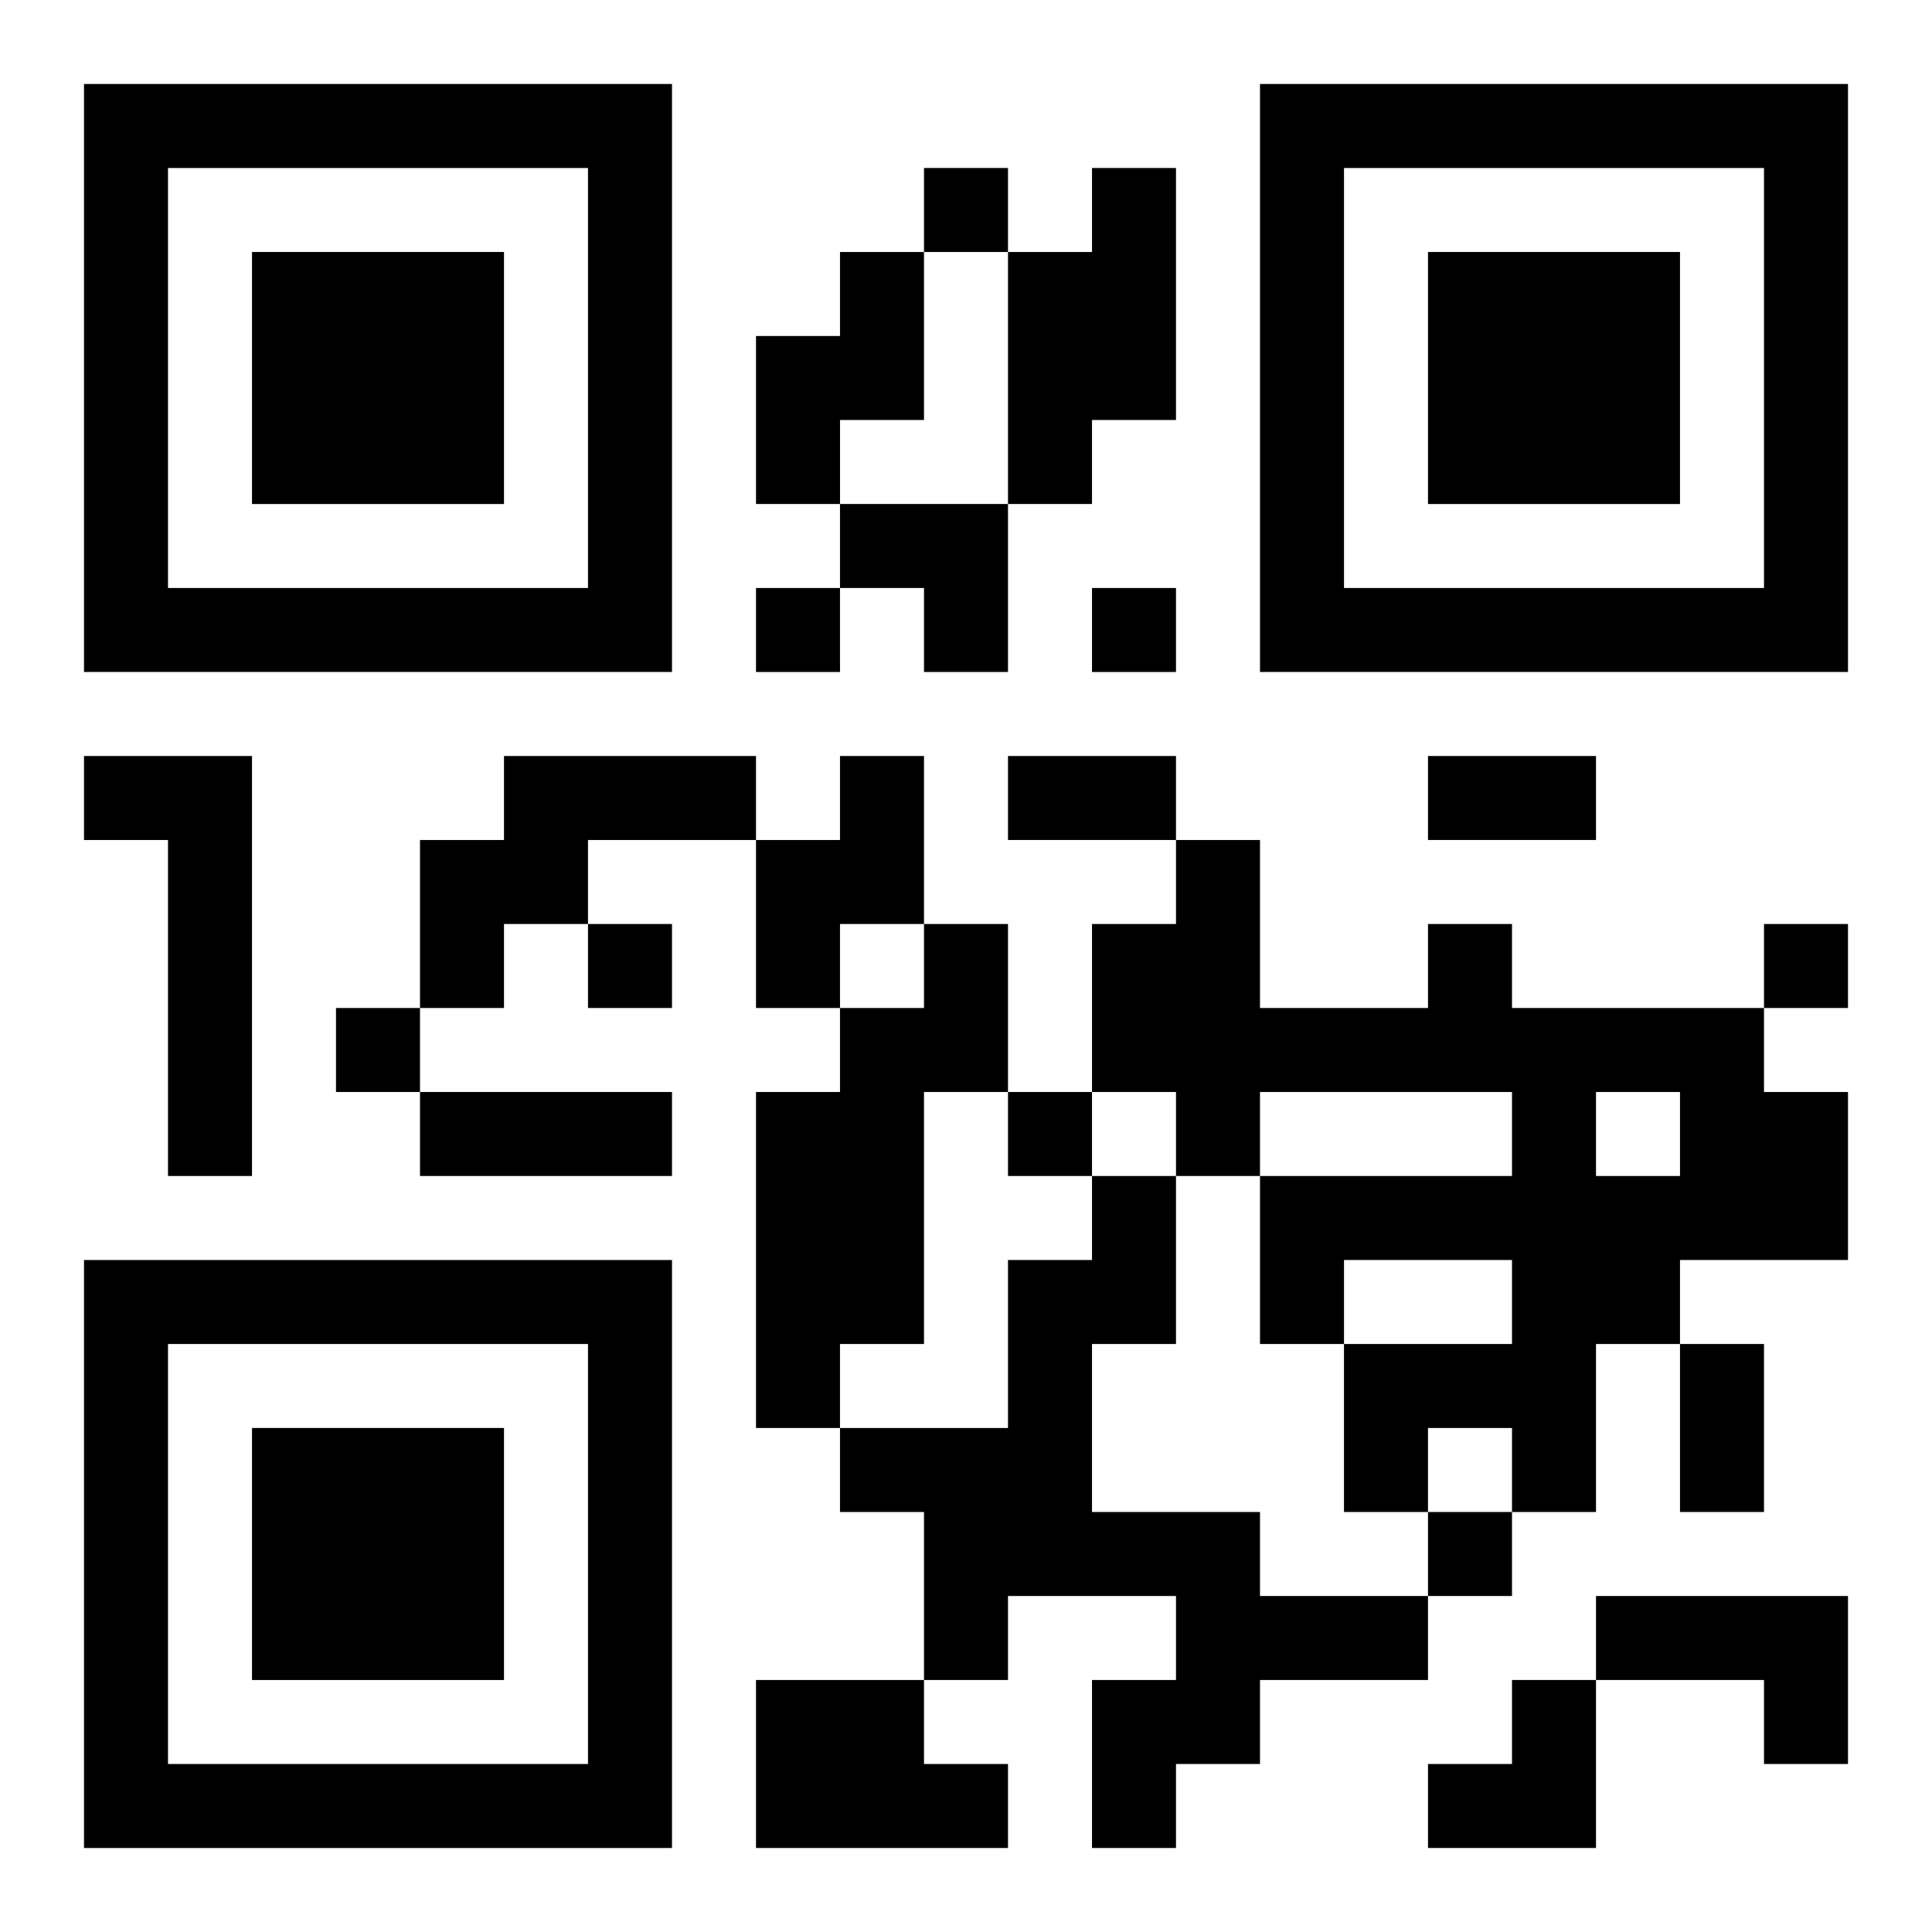 <?xml version="1.0" encoding="UTF-8"?>
<svg width="250" height="250" baseProfile="full" version="1.1" viewBox="-1 -1 23 23" xmlns="http://www.w3.org/2000/svg" xmlns:xlink="http://www.w3.org/1999/xlink"><symbol id="a"><path d="m0 7v7h7v-7h-7zm1 1h5v5h-5v-5zm1 1v3h3v-3h-3z"/></symbol><use y="-7" xlink:href="#a"/><use y="7" xlink:href="#a"/><use x="14" y="-7" xlink:href="#a"/><path d="m12 1h1v3h-1v1h-1v-3h1v-1m-3 1h1v2h-1v1h-1v-2h1v-1m-9 6h2v5h-1v-4h-1v-1m5 0h3v1h-2v1h-1v1h-1v-2h1v-1m4 0h1v2h-1v1h-1v-2h1v-1m1 2h1v2h-1v3h-1v1h-1v-4h1v-1h1v-1m6 0h1v1h3v1h1v2h-2v1h-1v2h-1v-1h-1v1h-1v-2h2v-1h-2v1h-1v-2h3v-1h-3v1h-1v-1h-1v-2h1v-1h1v2h2v-1m2 2v1h1v-1h-1m-6 1h1v2h-1v2h2v1h2v1h-2v1h-1v1h-1v-2h1v-1h-2v1h-1v-2h-1v-1h2v-2h1v-1m6 5h3v2h-1v-1h-2v-1m-10 1h2v1h1v1h-3v-2m2-18v1h1v-1h-1m-2 5v1h1v-1h-1m4 0v1h1v-1h-1m-6 4v1h1v-1h-1m14 0v1h1v-1h-1m-17 1v1h1v-1h-1m8 1v1h1v-1h-1m5 5v1h1v-1h-1m-5-9h2v1h-2v-1m5 0h2v1h-2v-1m-12 4h3v1h-3v-1m15 3h1v2h-1v-2m-10-10h2v2h-1v-1h-1zm7 14m1 0h1v2h-2v-1h1z"/></svg>
